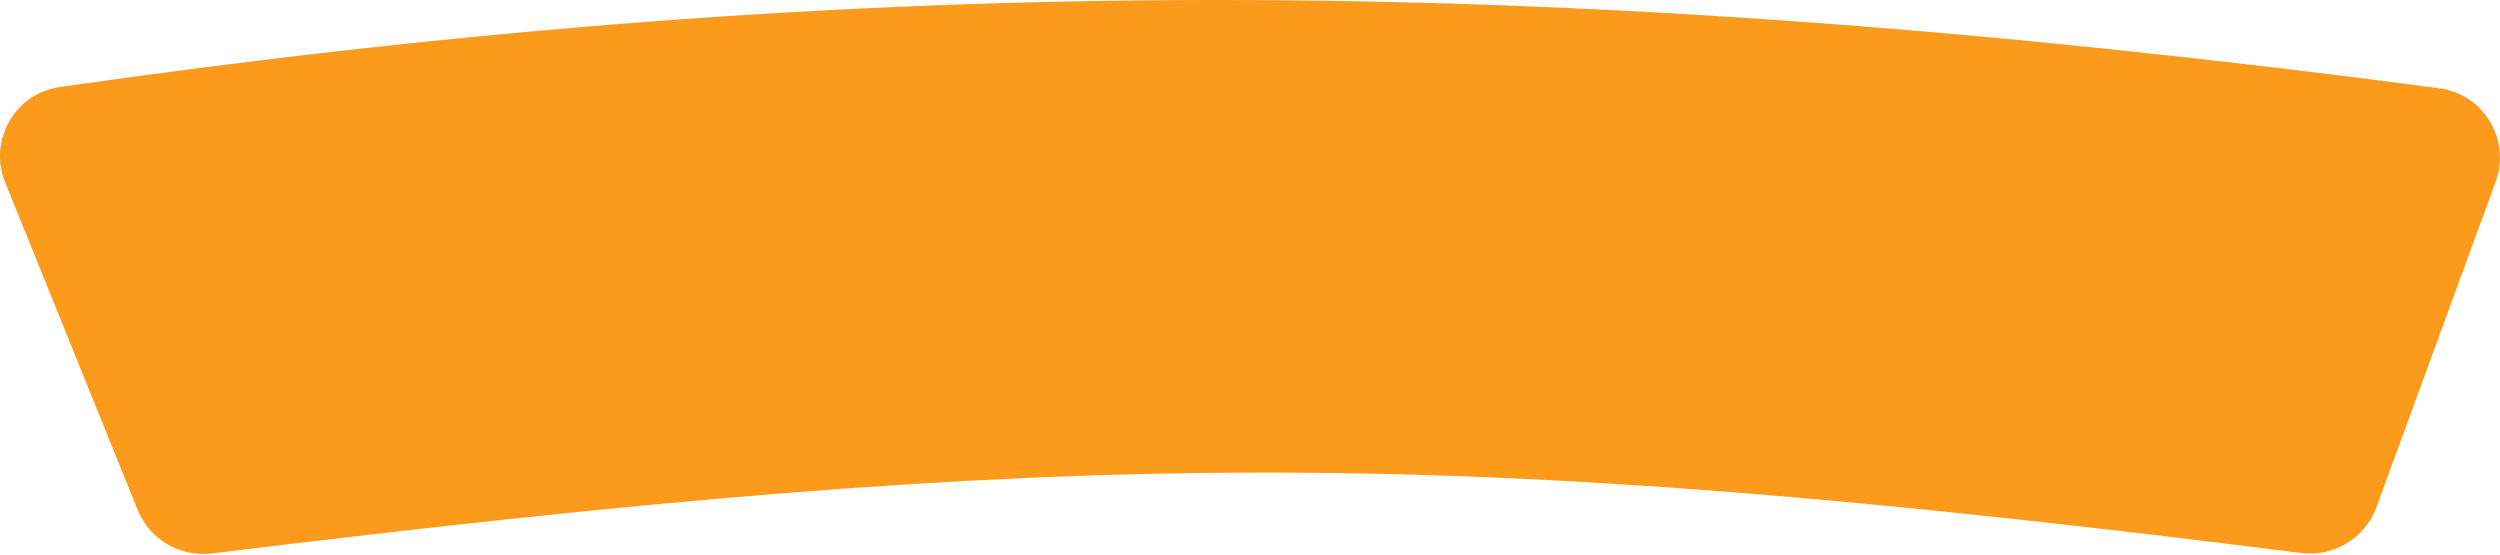 <?xml version="1.0" encoding="UTF-8"?> <svg xmlns="http://www.w3.org/2000/svg" width="1424" height="316" viewBox="0 0 1424 316" fill="none"> <path d="M2.944 103.912C-6.755 79.94 8.508 53.191 34.108 49.533C494.648 -16.277 880.074 -16.988 1389.41 50.262C1414.71 53.603 1430.32 79.56 1421.54 103.523L1353.56 289.037C1347.13 306.584 1329.21 317.311 1310.67 314.969C819.132 252.874 612.695 254.929 120.706 315.242C102.711 317.448 85.249 307.344 78.449 290.538L2.944 103.912Z" fill="#FC9A1C"></path> </svg> 